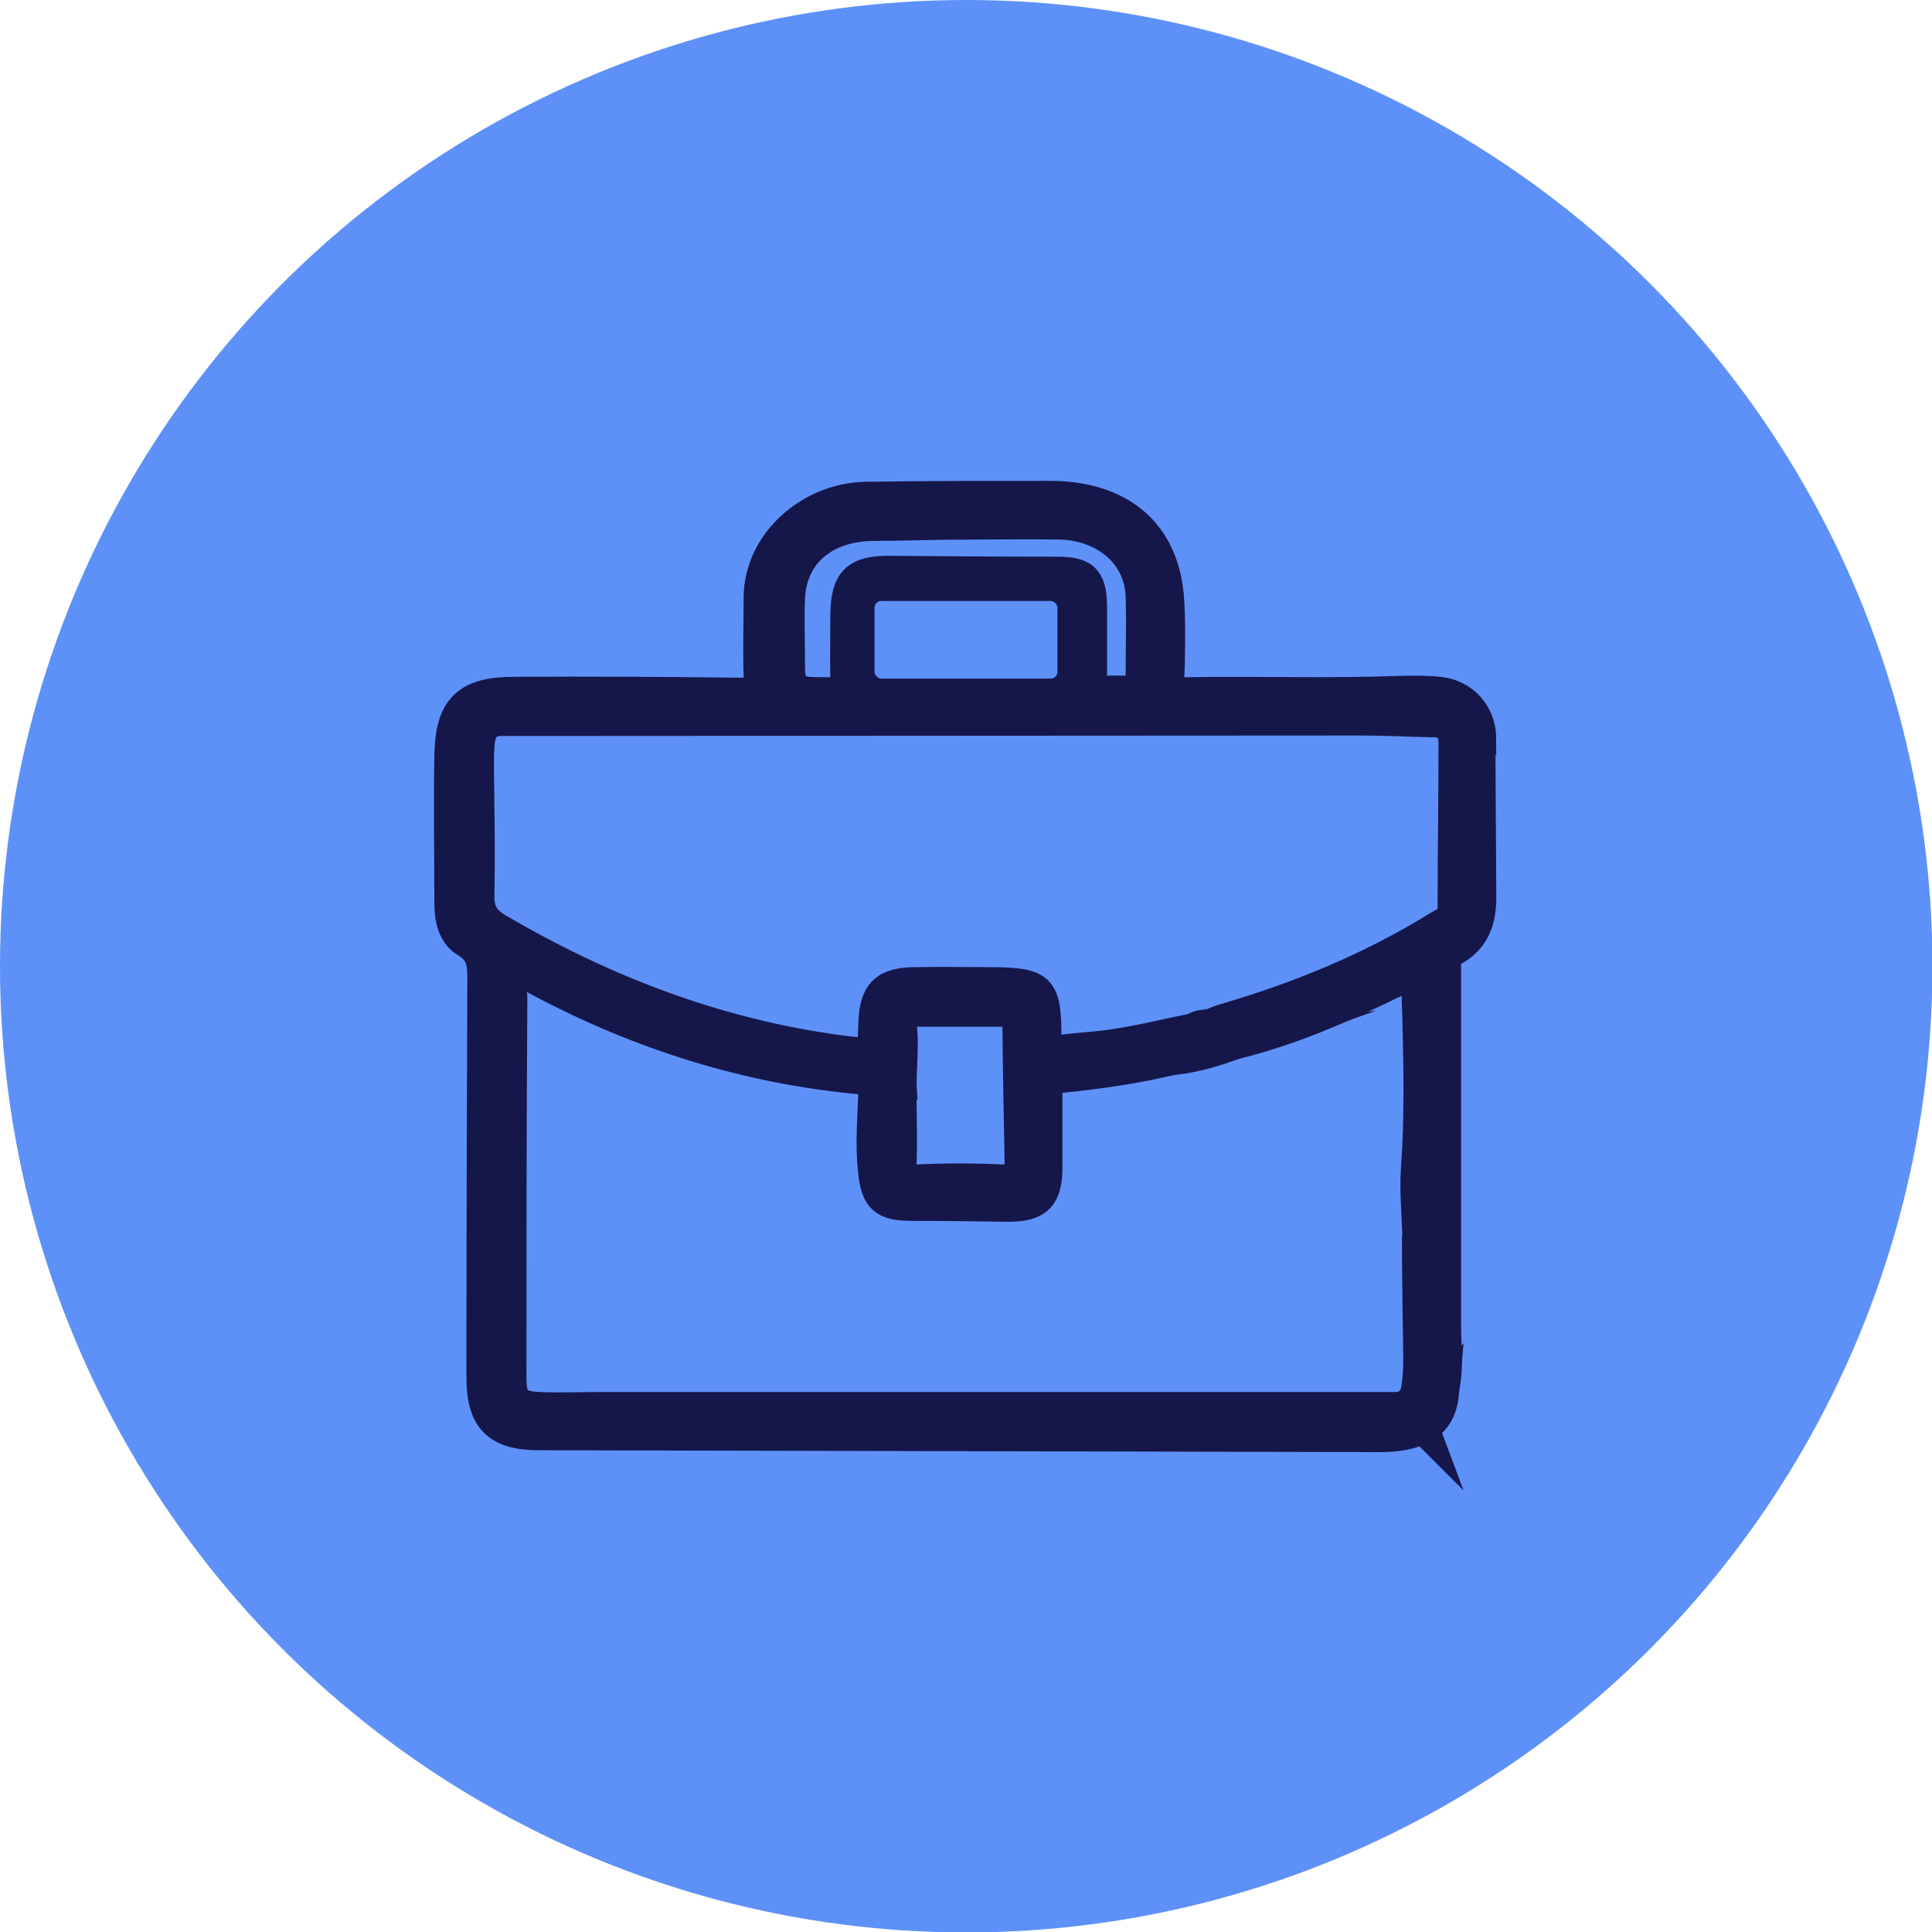 <svg xmlns="http://www.w3.org/2000/svg" viewBox="0 0 427.9 427.9"><defs><style> .cls-1 { mix-blend-mode: multiply; } .cls-2 { fill: #15174a; stroke: #15174a; stroke-miterlimit: 10; stroke-width: 7px; } .cls-3 { isolation: isolate; } .cls-4 { fill: #5e91f8; stroke-width: 0px; } </style></defs><g class="cls-3"><g id="Laag_1" data-name="Laag 1"><g><circle class="cls-4" cx="214" cy="214" r="214"></circle><g><g id="_8Vb1t9.tif" data-name="8Vb1t9.tif" class="cls-1"><g><path class="cls-2" d="M315.2,316.2c-.6-1.6-.4-3,1.1-4.2,1.3-1.1,2.3-2.5,3.4-3.8-.3,3.4-1.4,6.2-4.5,8Z"></path><path class="cls-2" d="M327.9,163.7c0-5.4-3.7-9.7-9.1-10.3-2.9-.3-5.9-.3-8.8-.2-16.7.6-31.5,0-48.2.3-2.5,0-3.1-.7-3-3.1.2-5,.3-12,0-17-.8-15.6-11.1-23.5-26.6-23.4-13.4,0-26.8,0-40.2.2-12.3.1-23.7,9.8-23.8,22.1,0,5.2-.2,12.2,0,17.4.2,3-.7,3.9-3.8,3.9-17.4-.2-33-.3-50.5-.2-10.5,0-14,3.5-14.2,13.9-.2,10.9,0,21.9,0,32.8,0,3.3.7,6.8,3.6,8.5,3.9,2.3,3.7,5.5,3.7,9.1-.1,29.1-.2,58.2-.2,87.3,0,9.3,3.4,12.7,12.6,12.7,60.6.1,121.1.3,181.7.4,4.7,0,9.5.4,13.9-1.8.6-3.2,3.5-5,4.5-8,1.3-4.8.6-9.8.6-14.7,0-26.7,0-53.3,0-80,0-1.3.2-2.3,1.5-3,5-2.6,6.4-7,6.3-12.3-.1-11.5-.1-23.1-.2-34.6ZM174.8,132.4c.5-10.3,8.3-16,18.6-16.1,6.8,0,13.5-.3,20.3-.3,0-.1,0,.1,0,0,7,0,14-.1,21,0,9.6.2,17.7,6.3,18.1,15.9.2,5.6,0,13.2,0,18.8,0,1.9-.5,2.7-2.5,2.5-1.1-.1-4.8-.1-5.9,0-2.1.3-2.7-.7-2.7-2.7,0-5.2,0-10.3,0-15.5,0-6.3-1.2-8.2-7.4-8.2-13.3,0-24.1-.1-37.4-.2-7.2,0-9.4,2.1-9.5,9.5,0,4.8-.1,9.6,0,14.4,0,2.1-.4,3-2.8,3-6.8-.1-9.7.6-9.8-5.3,0-4.7-.2-11.2,0-15.9ZM314,274.7c0,8.7.2,17.4.3,26.2,0,2.1-.1,4.2-.4,6.2-.4,3.2-2.1,4.8-5.4,4.7-5.9,0-11.8,0-17.7,0-52.5,0-104.9,0-157.4,0-4.7,0-9.3.2-14,0-5-.2-6.3-1.6-6.3-6.6,0-28.1,0-56.3.2-84.4,0-2-1.3-5,.2-5.8,1.7-.9,4,1.2,5.9,2.2,22.4,11.9,46.1,19.4,71.4,21.7,2.3.2,2.8,1,2.8,3.2-.2,5.6-.7,11.3-.1,16.9.6,6.4,2.2,7.9,8.5,7.9,7.1,0,14.3.1,21.4.2,6.3,0,8.4-2.1,8.4-8.4,0-5.7,0-11.3,0-17,0-2.2.6-2.9,2.8-3.1,8.8-.9,17.6-2.1,26.1-4.3,3.4-2.5,7.4-2.1,11.2-2.8,12.8-2.9,24.7-8.1,36.4-13.8,1.6-.8,3.3-1.6,4.9-2.4.3.3.6.4.6.5.4,14.2,1,28.4,0,42.7-.4,5.2.2,10.7.3,16ZM199.6,242.1c-.4-4.9.8-10.8-.3-16.6-.3-1.5.5-1.6,1.6-1.6,7.5,0,15,0,22.5,0,1.7,0,2.1.7,2.1,2.2.1,10.4.3,20.9.5,31.3,0,2.8-.9,4.1-4.1,4-6.3-.3-12.5-.3-18.8,0-3.1.1-3.7-1-3.6-3.8.2-4.8,0-9.6,0-15.4ZM321.9,201.3c0,2.6-2.1,3.1-3.6,4.1-14.6,9-30.4,15.5-46.8,20.3-1.2.3-2.3.8-3.4,1.3-.9,1.5-2.4.5-3.6.9-7.2,1.4-14.3,3.3-21.6,4-2.9.3-5.9.5-8.8.9-2,.3-2.5-.4-2.5-2.4,0-11.8-.9-12.6-12.5-12.7-5.4,0-10.8-.1-16.2,0-6.8,0-9.1,2.2-9.3,9-.2,7.1-.2,7-7.4,6.1-27.2-3.6-52.3-13.2-75.9-27-3.1-1.8-4.4-3.9-4.3-7.6.2-9.5,0-18.9-.1-28.4,0-1.8,0-3.7.2-5.5.3-3.2,2-4.9,5.3-4.8,4.5,0,9.1,0,13.6,0,58.9,0,117.7-.1,176.6-.1,5.3,0,10.6.3,15.8.4,3.2,0,4.7,1.5,4.7,4.8,0,12.3-.2,24.6-.2,36.9Z"></path><path class="cls-2" d="M264.4,227.9c1.1-.8,2.4-.8,3.6-.9-.2,2.8.1,5.2,3.9,4.7-3.7,1.3-7.4,2.3-11.2,2.8.3-2,.3-4,3.4-2.9,1.3.4,1.5-.7.3-3.7Z"></path></g></g><rect class="cls-4" x="193.7" y="133.1" width="40.5" height="17.2" rx="1.5" ry="1.5"></rect></g></g></g></g></svg>